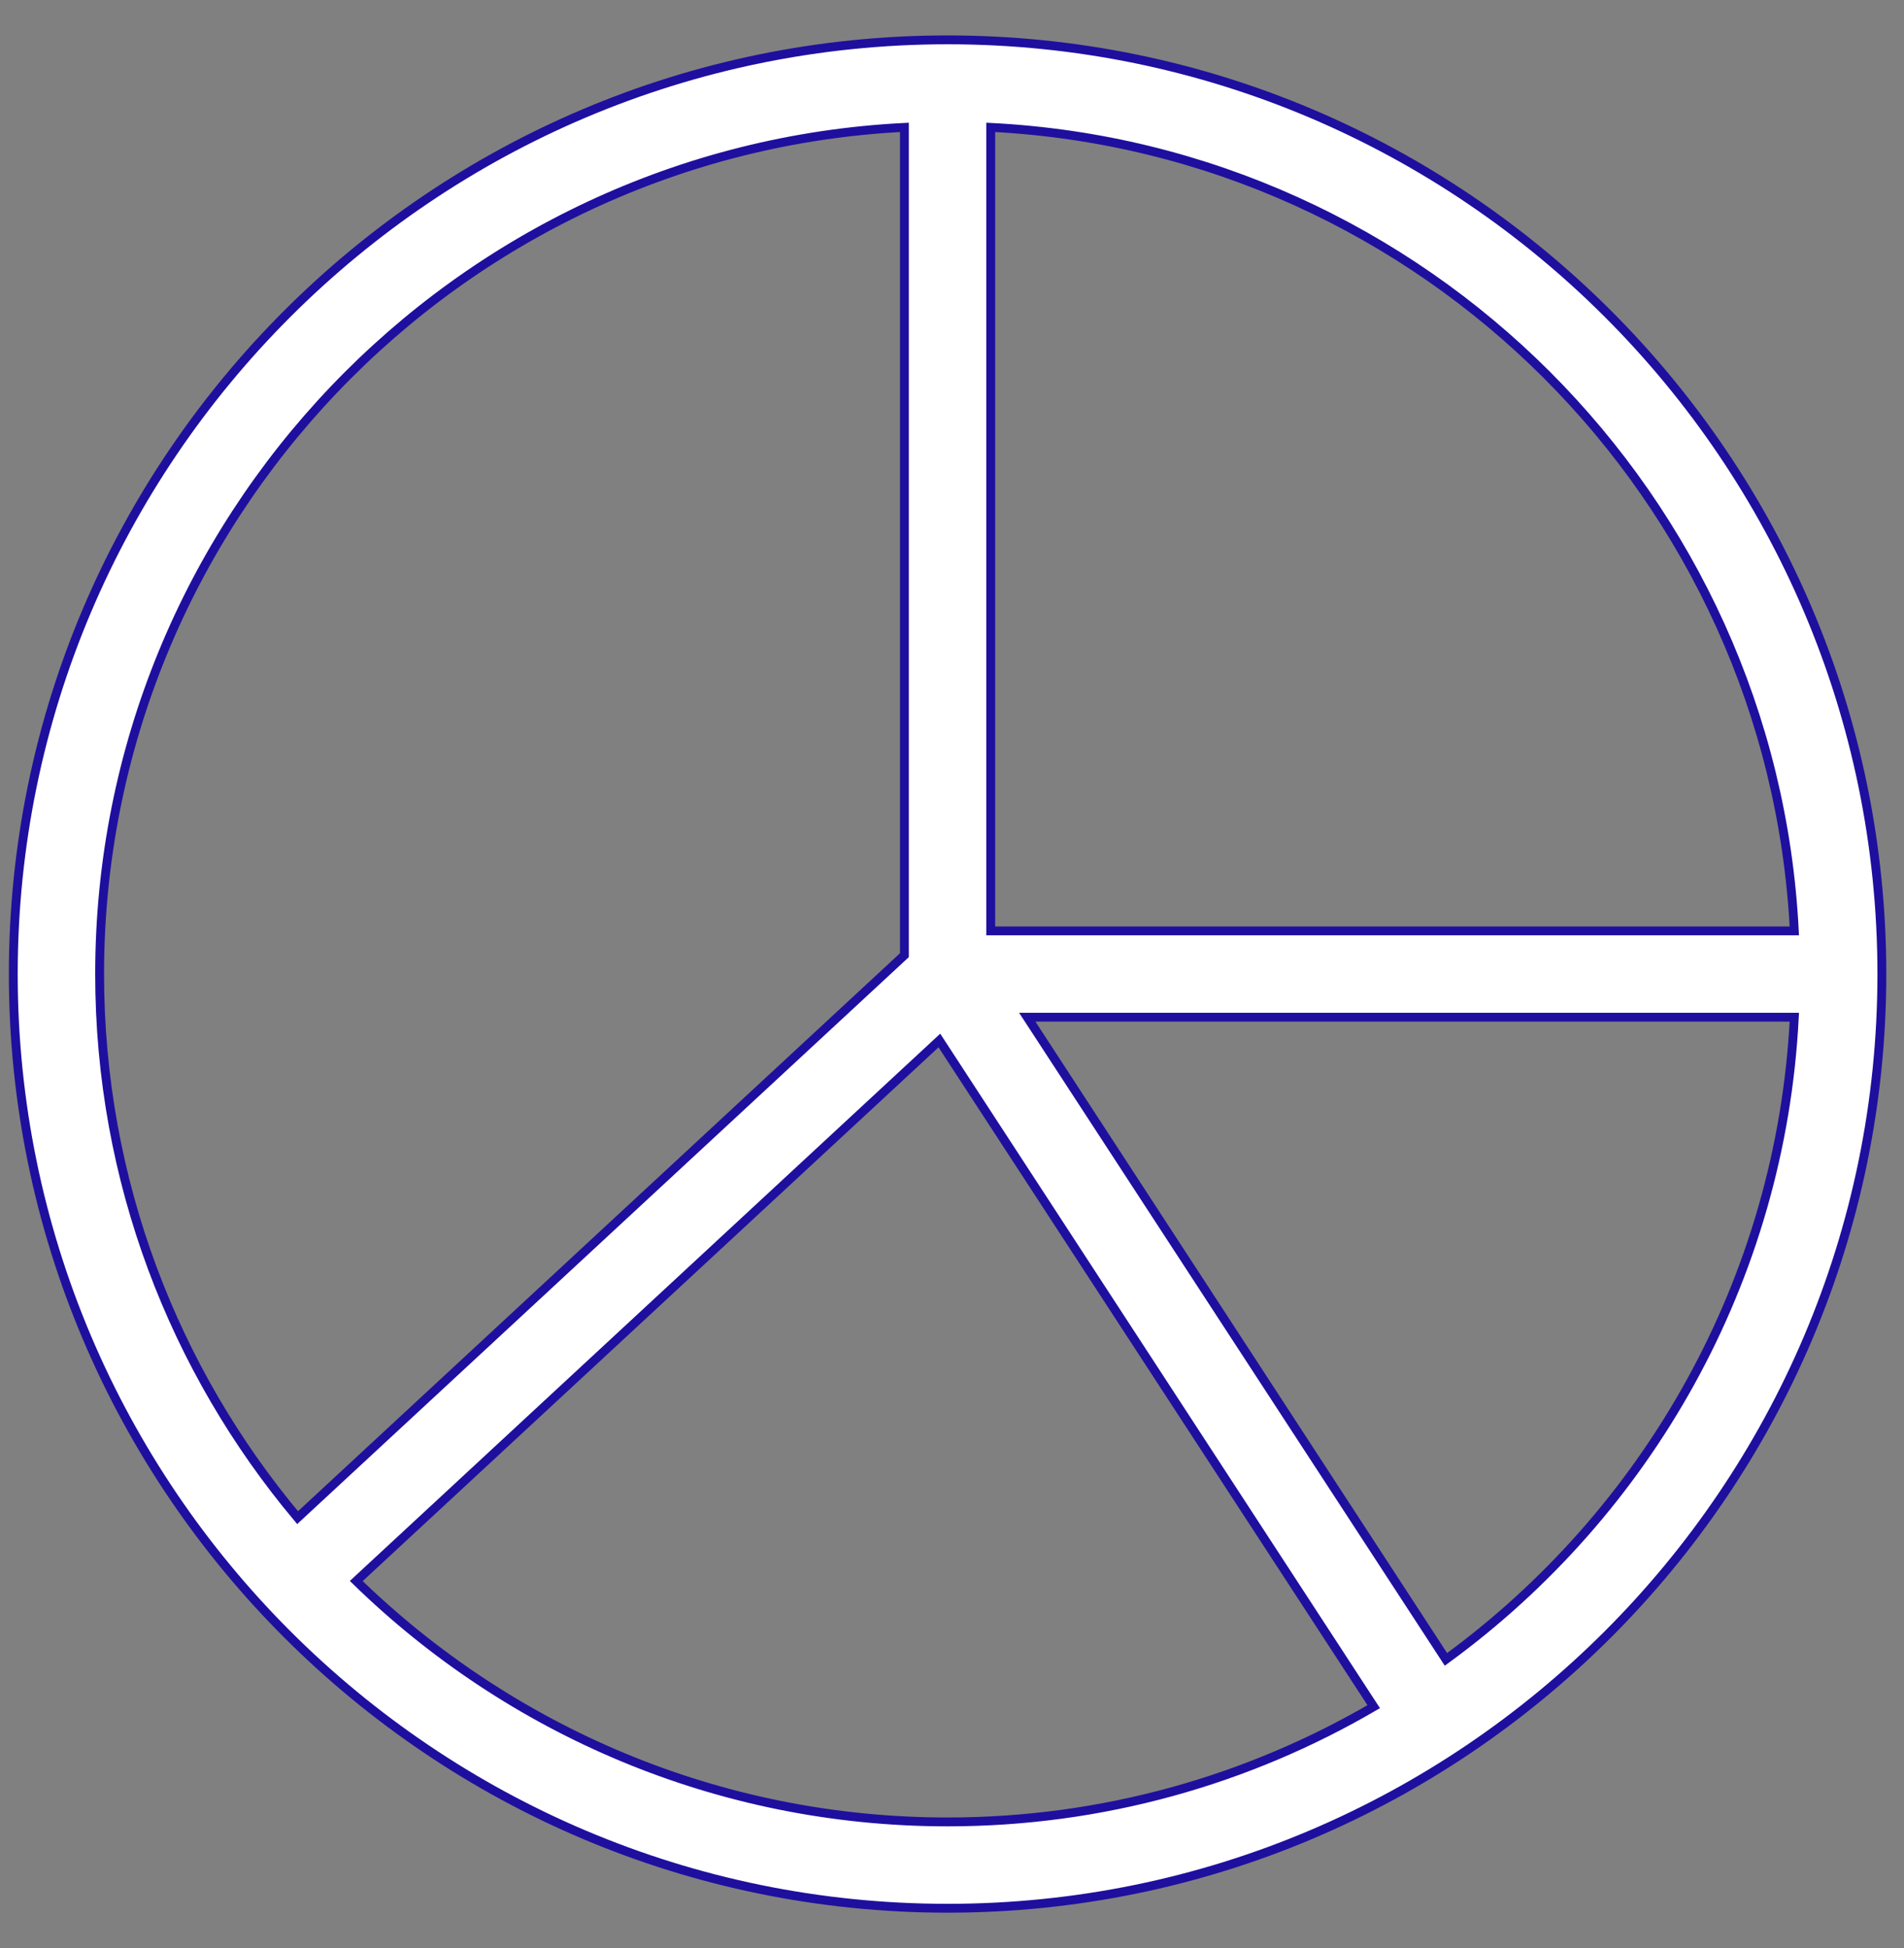 <svg width="43" height="44" viewBox="0 0 43 44" fill="none" xmlns="http://www.w3.org/2000/svg">
<rect x="0" y="0" width="43" height="44" fill="#808080" stroke="none"/>
<path id="Vector" d="M21.4 43.1C33.035 43.1 42.5 33.635 42.5 22C42.5 10.366 33.035 0.9 21.4 0.9C9.766 0.9 0.3 10.366 0.3 22C0.3 33.635 9.766 43.1 21.4 43.1ZM21.4 41.15C16.211 41.15 11.498 39.073 8.046 35.709L21.215 23.501L31.024 38.547C28.194 40.199 24.907 41.15 21.4 41.15ZM40.523 22.975C40.223 28.93 37.19 34.172 32.655 37.479L23.2 22.975H40.523ZM22.375 2.877C32.16 3.37 40.03 11.241 40.523 21.025H22.375V2.877ZM20.425 21.574L6.721 34.278C3.933 30.951 2.25 26.669 2.25 22C2.25 11.768 10.318 3.387 20.425 2.877V21.574Z" fill="white" stroke="#1F0F9E" stroke-width="0.2"/>
</svg>
